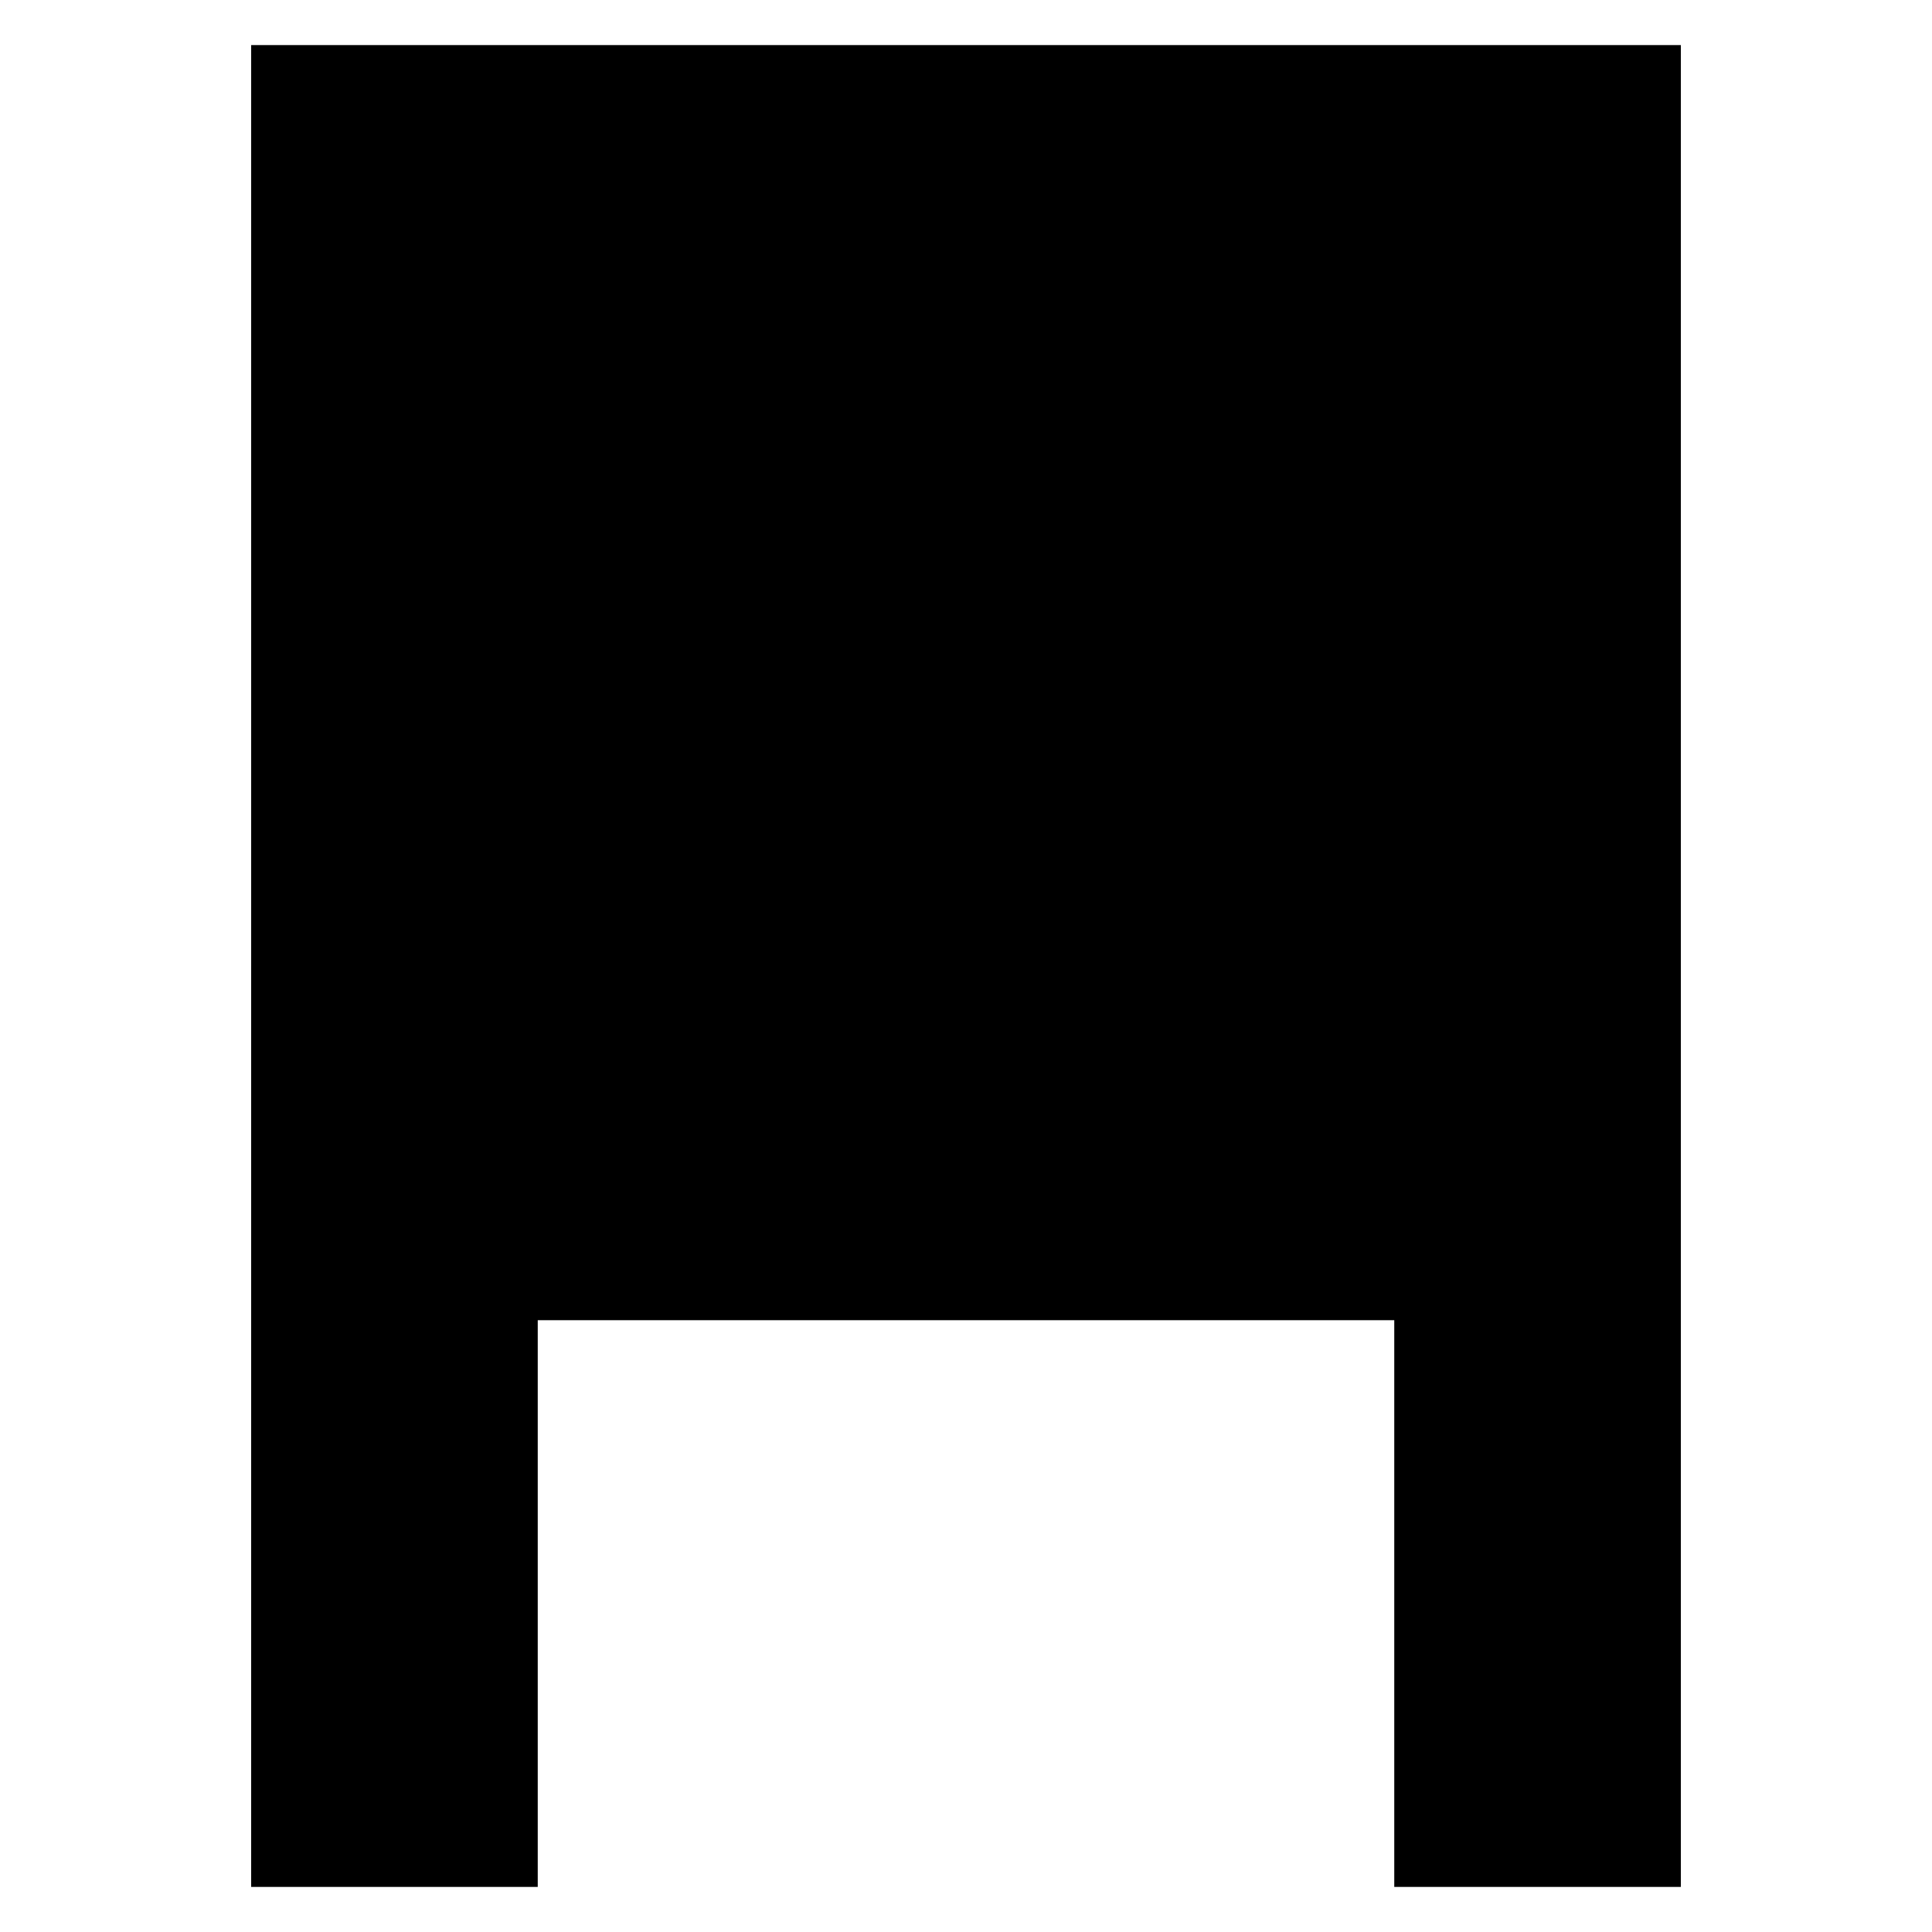 <?xml version="1.0" standalone="no"?>
<!DOCTYPE svg PUBLIC "-//W3C//DTD SVG 20010904//EN"
 "http://www.w3.org/TR/2001/REC-SVG-20010904/DTD/svg10.dtd">
<svg version="1.0" xmlns="http://www.w3.org/2000/svg"
 width="600pt" height="600pt" viewBox="0 0 600 600"
 preserveAspectRatio="xMidYMid meet">
<g transform="translate(0,600) scale(0.1,-0.1)"
fill="#000000" stroke="none">
<path d="M780 3000 l0 -2860 445 0 445 0 0 880 0 880 1330 0 1330 0 0 -880 0
-880 445 0 445 0 0 2860 0 2860 -2220 0 -2220 0 0 -2860z"/>
</g>
</svg>
